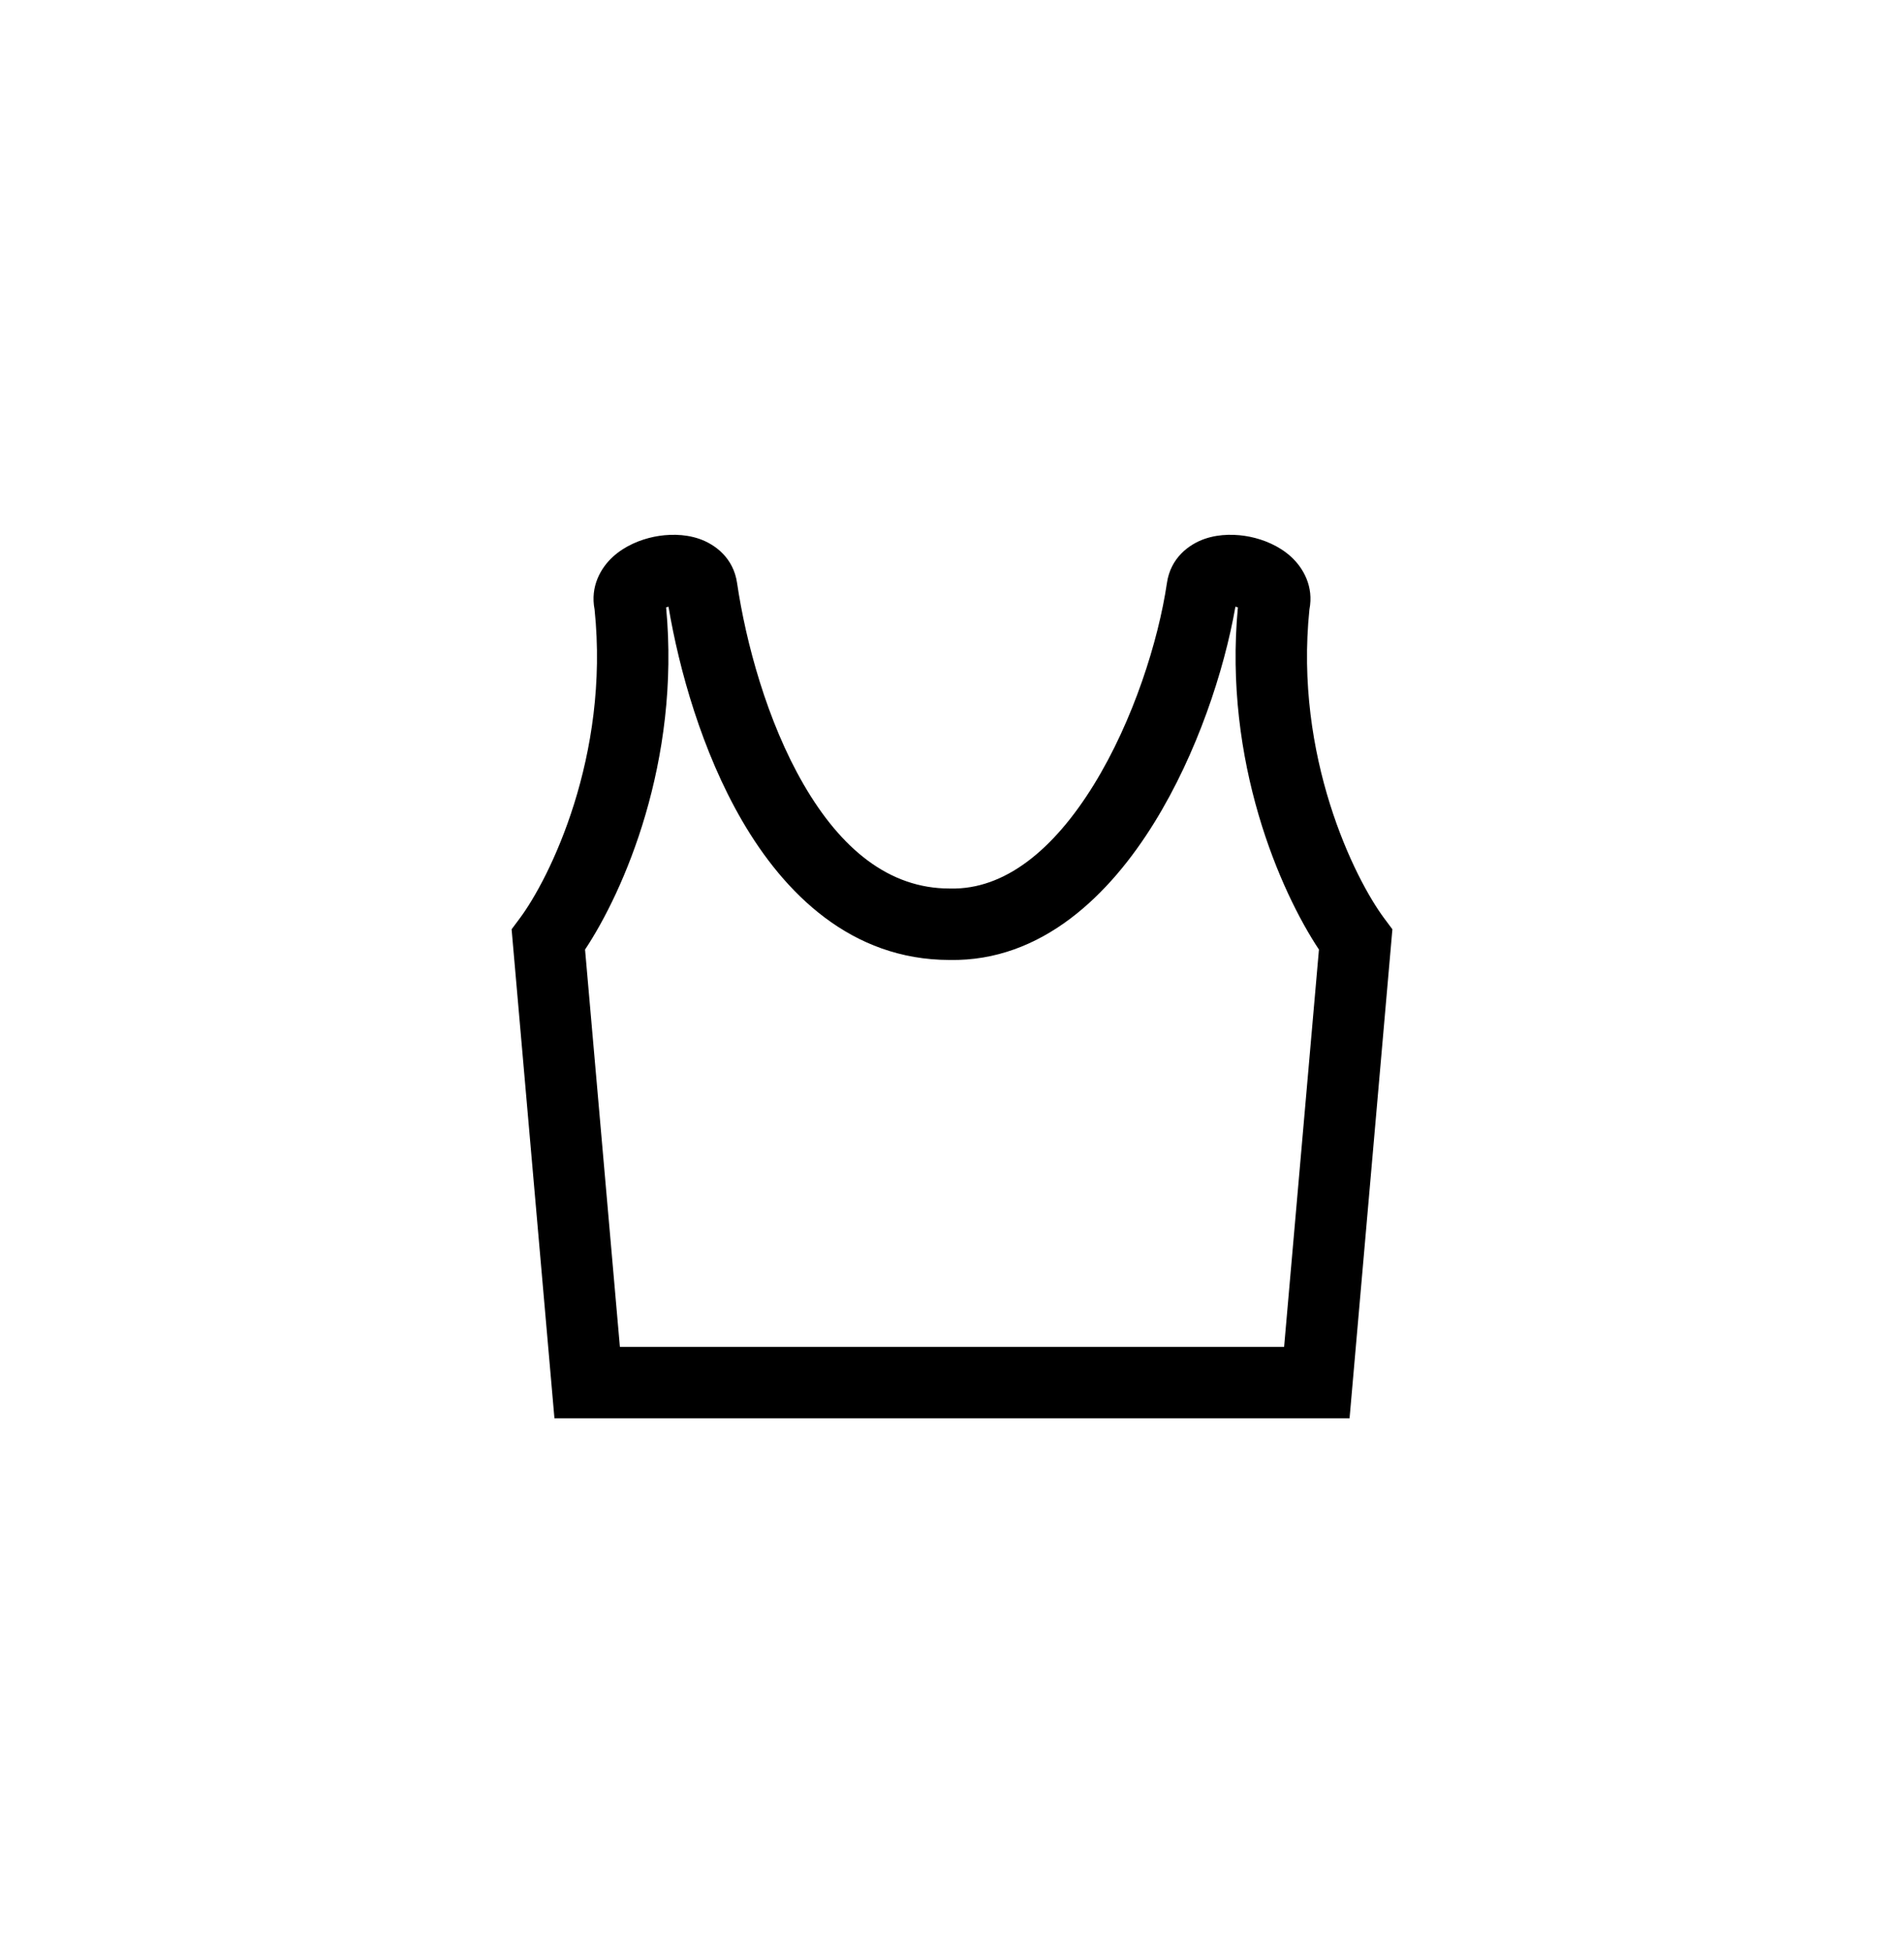 <svg width="40" height="41" viewBox="0 0 40 41" fill="none" xmlns="http://www.w3.org/2000/svg">
<path fill-rule="evenodd" clip-rule="evenodd" d="M13.994 12.754C14.298 16.001 13.101 18.721 12.291 19.941L13.023 28.285H26.977L27.709 19.941C26.899 18.721 25.702 16.001 26.006 12.754C25.991 12.749 25.976 12.746 25.96 12.742C25.958 12.742 25.956 12.742 25.954 12.741C25.718 14.087 25.147 15.822 24.255 17.267C23.32 18.784 21.89 20.196 19.948 20.159C17.886 20.158 16.48 18.768 15.586 17.227C14.747 15.781 14.267 14.061 14.044 12.741C14.043 12.742 14.042 12.742 14.04 12.742C14.024 12.746 14.009 12.749 13.994 12.754ZM11.648 29.785L10.748 19.515L10.919 19.286C11.547 18.444 12.811 15.884 12.491 12.798C12.397 12.318 12.618 11.927 12.879 11.69C13.132 11.46 13.453 11.332 13.738 11.273C14.022 11.215 14.366 11.206 14.685 11.314C15.025 11.43 15.41 11.719 15.485 12.245C15.667 13.479 16.111 15.143 16.884 16.475C17.662 17.816 18.669 18.661 19.954 18.659L19.962 18.659L19.971 18.659C21.099 18.683 22.128 17.86 22.979 16.48C23.811 15.13 24.337 13.451 24.515 12.245C24.59 11.719 24.975 11.43 25.315 11.314C25.634 11.206 25.978 11.215 26.262 11.273C26.547 11.332 26.868 11.46 27.121 11.69C27.381 11.927 27.603 12.318 27.509 12.798C27.189 15.884 28.453 18.444 29.081 19.286L29.252 19.515L28.352 29.785H11.648Z" fill="black"/>
</svg>
